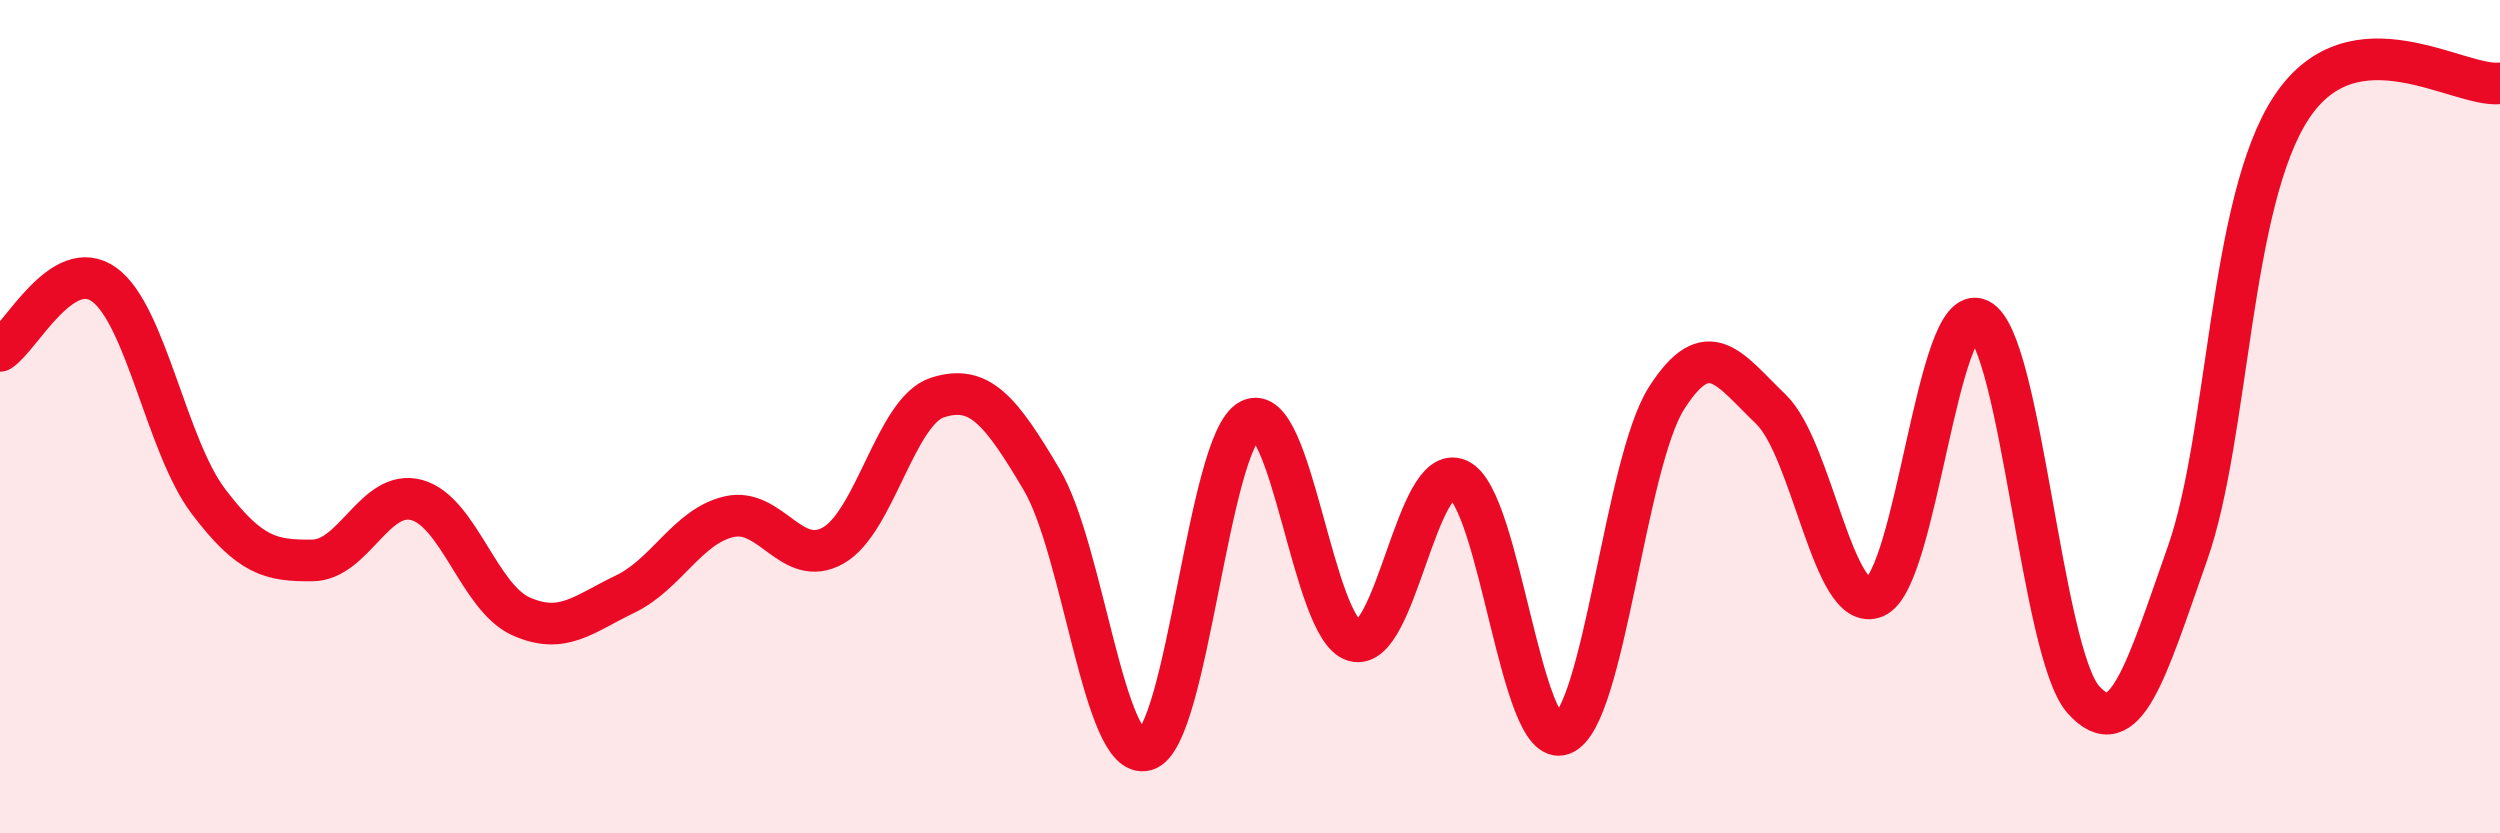 
    <svg width="60" height="20" viewBox="0 0 60 20" xmlns="http://www.w3.org/2000/svg">
      <path
        d="M 0,8.42 C 0.5,8.1 1.5,6.11 2.5,6.83 C 3.5,7.55 4,10.71 5,12.03 C 6,13.35 6.5,13.46 7.5,13.45 C 8.5,13.44 9,11.73 10,12 C 11,12.27 11.5,14.34 12.5,14.79 C 13.5,15.24 14,14.74 15,14.26 C 16,13.78 16.5,12.63 17.5,12.4 C 18.5,12.17 19,13.66 20,13.09 C 21,12.52 21.5,9.86 22.5,9.54 C 23.5,9.22 24,9.82 25,11.51 C 26,13.2 26.5,18.29 27.5,18 C 28.5,17.71 29,10.6 30,10.08 C 31,9.56 31.5,15.09 32.5,15.38 C 33.5,15.67 34,11.06 35,11.51 C 36,11.96 36.5,18.01 37.5,17.62 C 38.5,17.23 39,11.11 40,9.55 C 41,7.99 41.5,8.86 42.5,9.82 C 43.5,10.78 44,14.76 45,14.33 C 46,13.9 46.5,7.18 47.5,7.67 C 48.5,8.16 49,15.67 50,16.79 C 51,17.91 51.5,16.12 52.5,13.28 C 53.5,10.44 53.5,4.83 55,2.57 C 56.5,0.31 59,2.11 60,2L60 20L0 20Z"
        fill="#EB0A25"
        opacity="0.1"
        stroke-linecap="round"
        stroke-linejoin="round"
      />
      <path
        d="M 0,8.42 C 0.5,8.1 1.5,6.11 2.5,6.83 C 3.5,7.55 4,10.71 5,12.03 C 6,13.35 6.5,13.46 7.5,13.45 C 8.5,13.44 9,11.73 10,12 C 11,12.27 11.5,14.34 12.5,14.79 C 13.5,15.24 14,14.74 15,14.26 C 16,13.78 16.5,12.63 17.5,12.4 C 18.5,12.17 19,13.66 20,13.09 C 21,12.52 21.5,9.86 22.5,9.54 C 23.5,9.22 24,9.82 25,11.51 C 26,13.2 26.5,18.29 27.5,18 C 28.5,17.71 29,10.6 30,10.08 C 31,9.56 31.5,15.09 32.5,15.38 C 33.5,15.67 34,11.06 35,11.51 C 36,11.96 36.5,18.01 37.5,17.62 C 38.5,17.23 39,11.11 40,9.55 C 41,7.99 41.5,8.86 42.5,9.82 C 43.5,10.78 44,14.76 45,14.33 C 46,13.9 46.5,7.18 47.5,7.67 C 48.5,8.16 49,15.67 50,16.79 C 51,17.91 51.5,16.12 52.5,13.28 C 53.5,10.44 53.5,4.83 55,2.57 C 56.5,0.31 59,2.11 60,2"
        stroke="#EB0A25"
        stroke-width="1"
        fill="none"
        stroke-linecap="round"
        stroke-linejoin="round"
      />
    </svg>
  